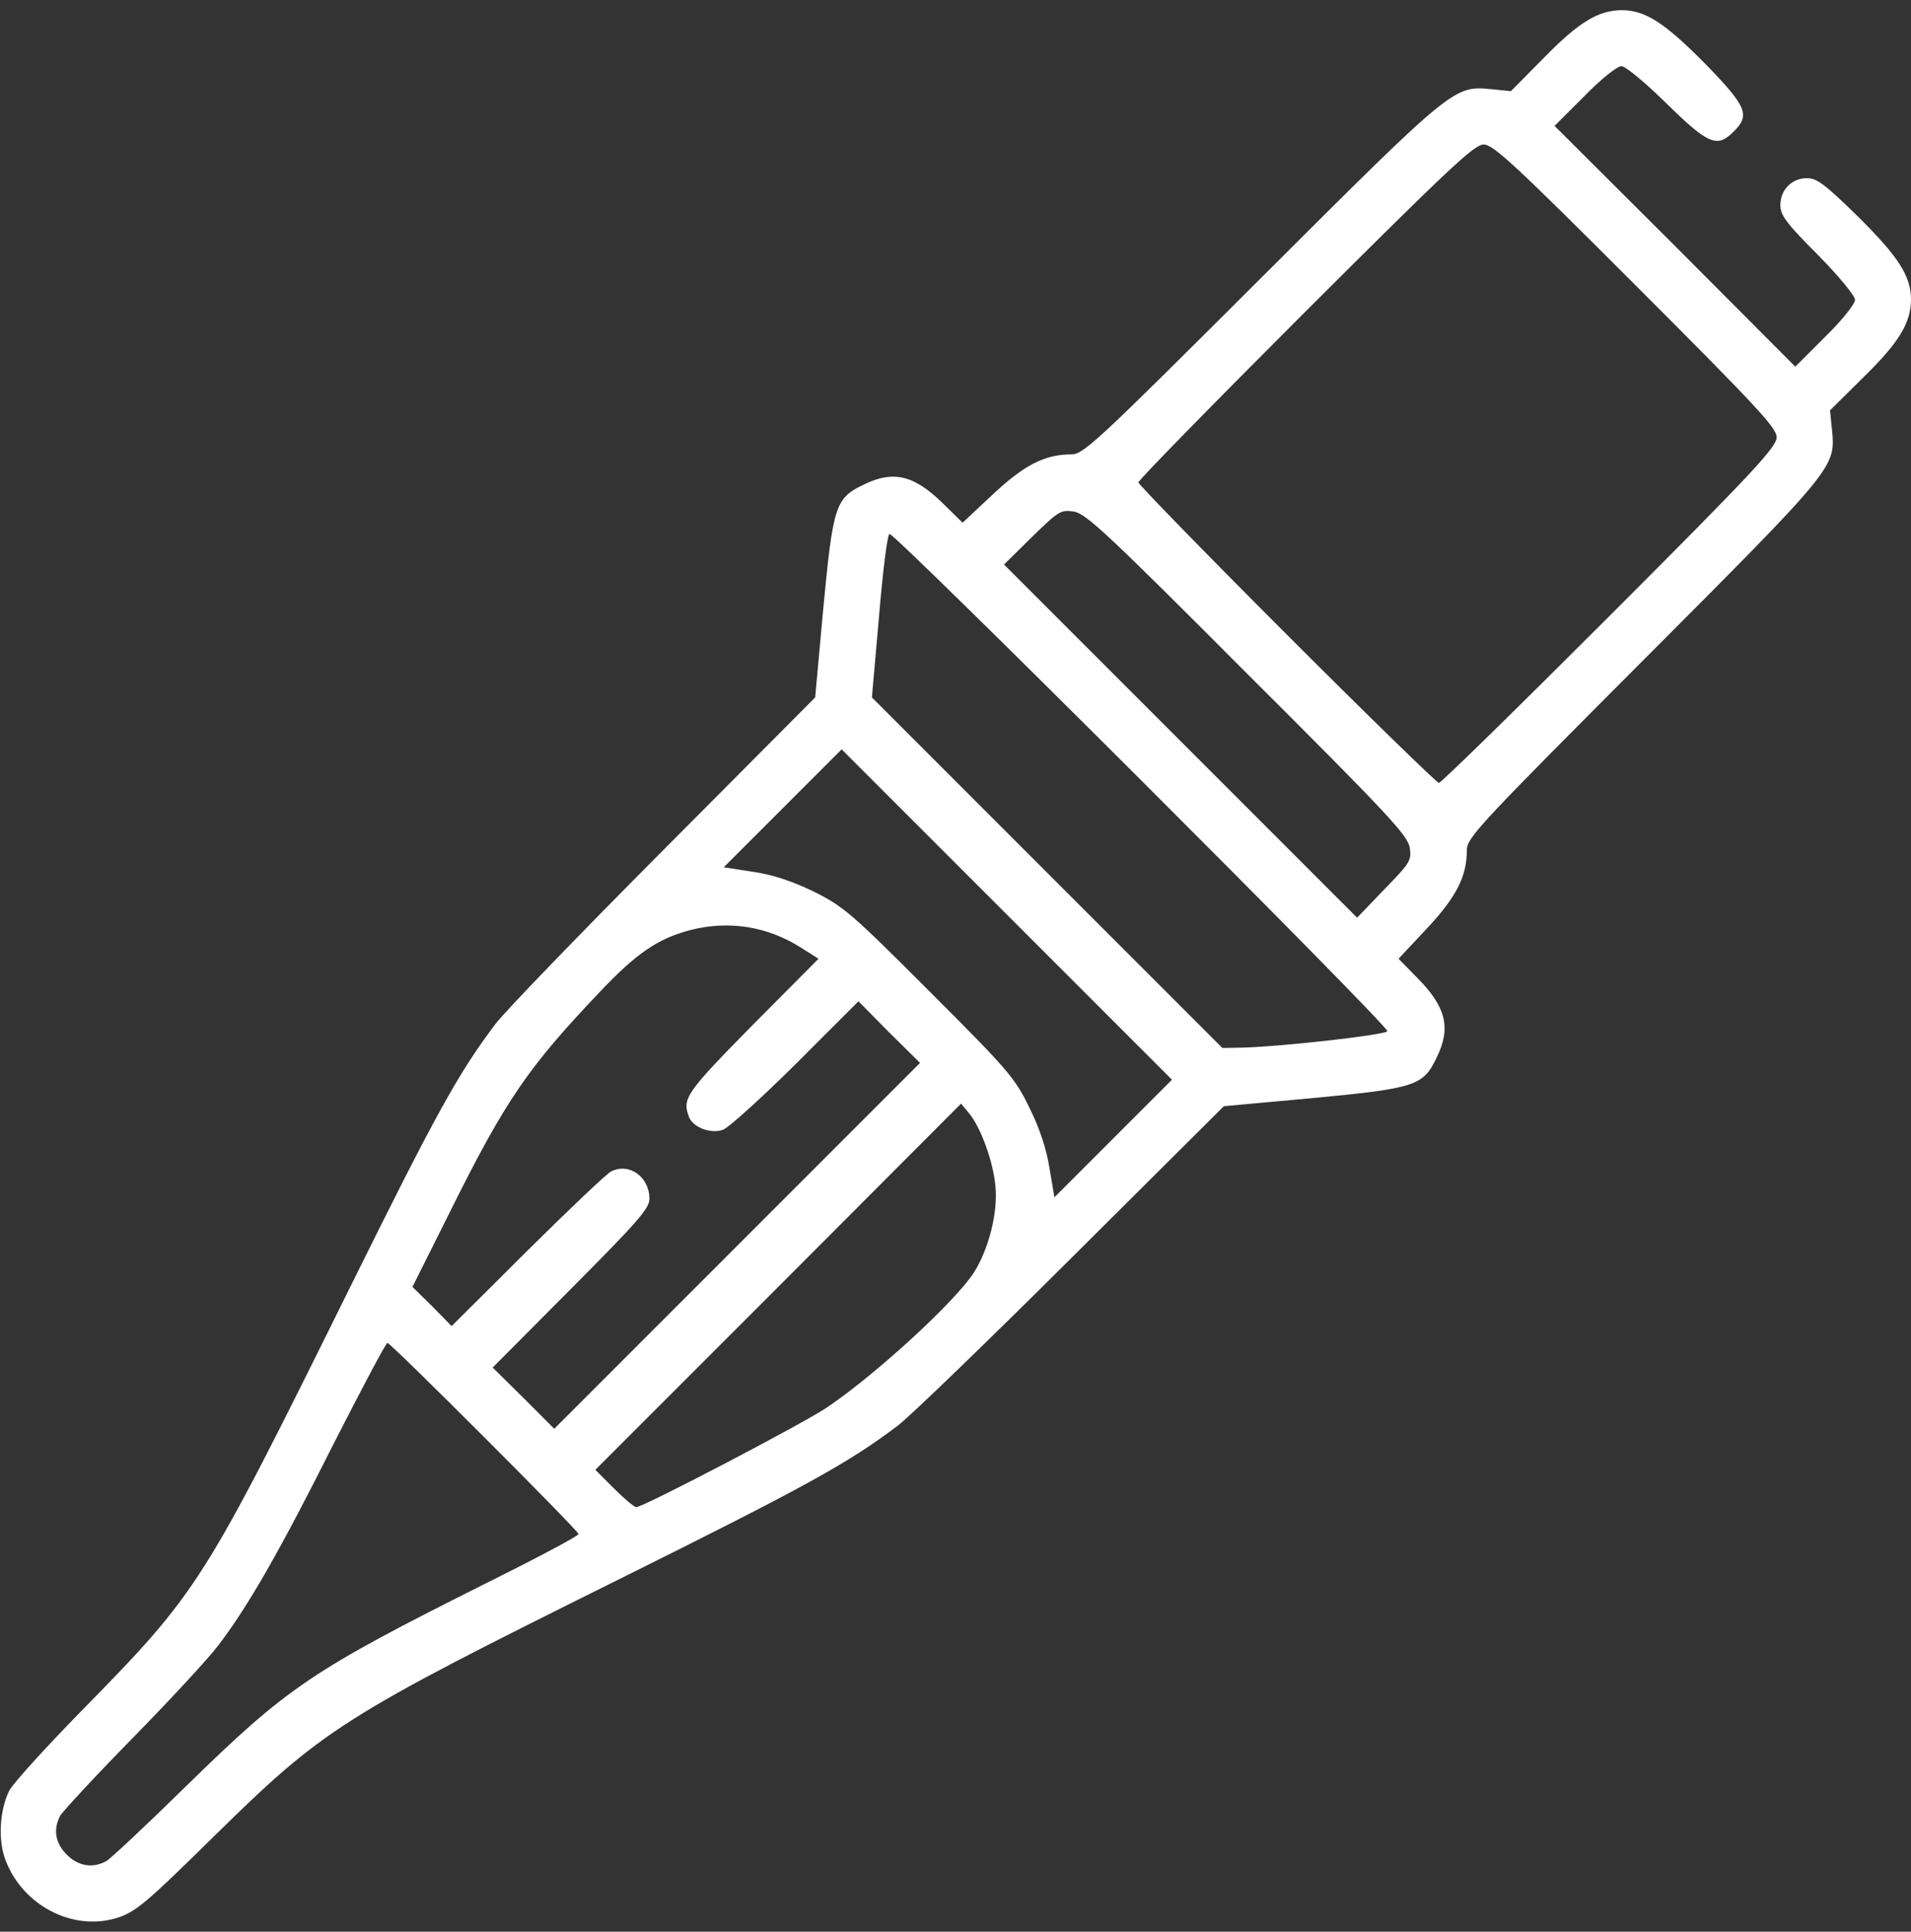<svg width="94" height="95" viewBox="0 0 94 95" fill="none" xmlns="http://www.w3.org/2000/svg">
<rect x="0" y="0" width="94" height="95" fill="#333333" stroke="none"/>
<g clip-path="url(#clip0_3339_2758)">
<path d="M5.71 94.335C6.664 94.041 7.142 93.637 10.465 90.369C15.936 84.99 16.78 84.457 30.385 77.701C39.693 73.075 41.694 71.973 44.154 70.119C44.76 69.66 48.616 65.933 52.728 61.839L60.2 54.403L64.625 53.999C69.637 53.522 70.004 53.393 70.665 52.016C71.381 50.566 71.143 49.538 69.729 48.106L68.793 47.151L70.169 45.682C71.62 44.14 72.152 43.112 72.152 41.827C72.152 41.203 72.648 40.67 80.855 32.445C90.383 22.898 90.291 22.99 90.108 21.081L90.016 20.181L91.668 18.547C93.431 16.822 93.982 15.885 94 14.747C94 13.572 93.394 12.636 91.375 10.634C89.759 9.055 89.373 8.762 88.878 8.762C88.143 8.762 87.574 9.331 87.574 10.084C87.574 10.579 87.85 10.965 89.41 12.525C90.457 13.59 91.246 14.545 91.246 14.747C91.246 14.949 90.603 15.757 89.777 16.564L88.309 18.033L82.397 12.103L76.467 6.191L77.936 4.723C78.743 3.896 79.551 3.254 79.753 3.254C79.955 3.254 80.91 4.043 81.975 5.09C84.031 7.109 84.472 7.293 85.279 6.467C86.106 5.659 85.922 5.237 83.866 3.125C81.865 1.106 80.928 0.5 79.753 0.5C78.615 0.518 77.678 1.069 75.953 2.832L74.319 4.484L73.419 4.392C71.51 4.209 71.602 4.117 62.055 13.645C53.83 21.852 53.297 22.348 52.673 22.348C51.388 22.348 50.36 22.88 48.818 24.331L47.349 25.707L46.394 24.771C44.962 23.357 43.934 23.119 42.484 23.835C41.088 24.496 40.978 24.881 40.501 29.875L40.097 34.3L32.661 41.772C28.567 45.884 24.84 49.74 24.381 50.346C22.527 52.806 21.444 54.77 17.184 63.381C10.006 77.885 9.767 78.27 4.021 84.127C2.24 85.945 0.643 87.707 0.459 88.056C-0.018 89.01 -0.11 90.498 0.275 91.489C1.12 93.71 3.562 94.977 5.71 94.335ZM3.286 91.214C2.717 90.644 2.607 89.984 2.956 89.304C3.084 89.084 4.663 87.376 6.499 85.504C8.335 83.631 10.245 81.575 10.74 80.914C12.191 79.023 13.77 76.269 16.432 70.963C17.809 68.264 18.984 66.043 19.057 66.043C19.222 66.043 28.457 75.278 28.457 75.443C28.457 75.535 26.419 76.618 23.904 77.866C15.33 82.162 14.155 82.952 9.18 87.817C7.215 89.745 5.434 91.416 5.232 91.526C4.571 91.893 3.855 91.783 3.286 91.214ZM30.201 73.203L29.283 72.285L38.279 63.289L47.275 54.275L47.698 54.789C48.267 55.505 48.854 57.139 48.964 58.332C49.093 59.636 48.634 61.435 47.9 62.591C47 63.987 43.163 67.53 40.703 69.201C39.583 69.972 31.67 74.103 31.303 74.121C31.193 74.121 30.697 73.699 30.201 73.203ZM28.09 63.381C31.376 60.076 31.945 59.434 31.945 58.956C31.945 57.873 30.936 57.157 30.054 57.616C29.834 57.726 27.98 59.489 25.942 61.508L22.215 65.217L21.26 64.244L20.287 63.289L22.197 59.47C24.877 54.091 25.979 52.494 29.467 48.822C31.321 46.857 32.368 46.16 33.965 45.737C35.837 45.26 37.728 45.554 39.362 46.582L40.262 47.151L37.013 50.419C33.745 53.742 33.543 54.018 33.891 54.935C34.093 55.45 34.975 55.78 35.562 55.56C35.837 55.468 37.453 53.999 39.16 52.31L42.227 49.244L43.732 50.768L45.256 52.273L36.26 61.27L27.264 70.266L25.758 68.76L24.234 67.255L28.09 63.381ZM50.635 54.477C49.919 53.008 49.644 52.677 45.733 48.767C41.823 44.856 41.492 44.581 40.023 43.846C38.959 43.332 38.022 43.02 37.031 42.873L35.599 42.653L38.5 39.752L41.4 36.852L49.515 44.966L57.648 53.1L54.748 56L51.865 58.883L51.627 57.469C51.48 56.533 51.149 55.505 50.635 54.477ZM51.516 42.928L42.888 34.3L43.236 30.334C43.42 28.149 43.64 26.332 43.75 26.258C43.952 26.13 68.315 50.456 68.242 50.713C68.168 50.897 63.101 51.466 61.137 51.521L60.127 51.539L51.516 42.928ZM50.764 26.405C52.086 25.12 52.177 25.065 52.82 25.157C53.426 25.267 54.417 26.185 61.357 33.143C68.297 40.065 69.233 41.074 69.343 41.68C69.435 42.323 69.38 42.414 68.095 43.736L66.755 45.132L58.071 36.448L49.387 27.764L50.764 26.405ZM63.303 31.215C59.282 27.195 55.996 23.816 55.996 23.725C55.996 23.614 59.705 19.832 64.221 15.316C71.344 8.211 72.519 7.109 72.978 7.109C73.456 7.109 74.484 8.064 80.451 14.031C86.454 20.034 87.391 21.044 87.391 21.503C87.391 21.98 86.307 23.155 79.184 30.279C74.668 34.795 70.885 38.504 70.775 38.504C70.684 38.504 67.305 35.218 63.303 31.215Z" fill="white"/>
</g>
<defs>
<clipPath id="clip0_3339_2758">
<rect width="94" height="94" fill="white" transform="translate(94 94.5) rotate(-180)"/>
</clipPath>
</defs>
</svg>
